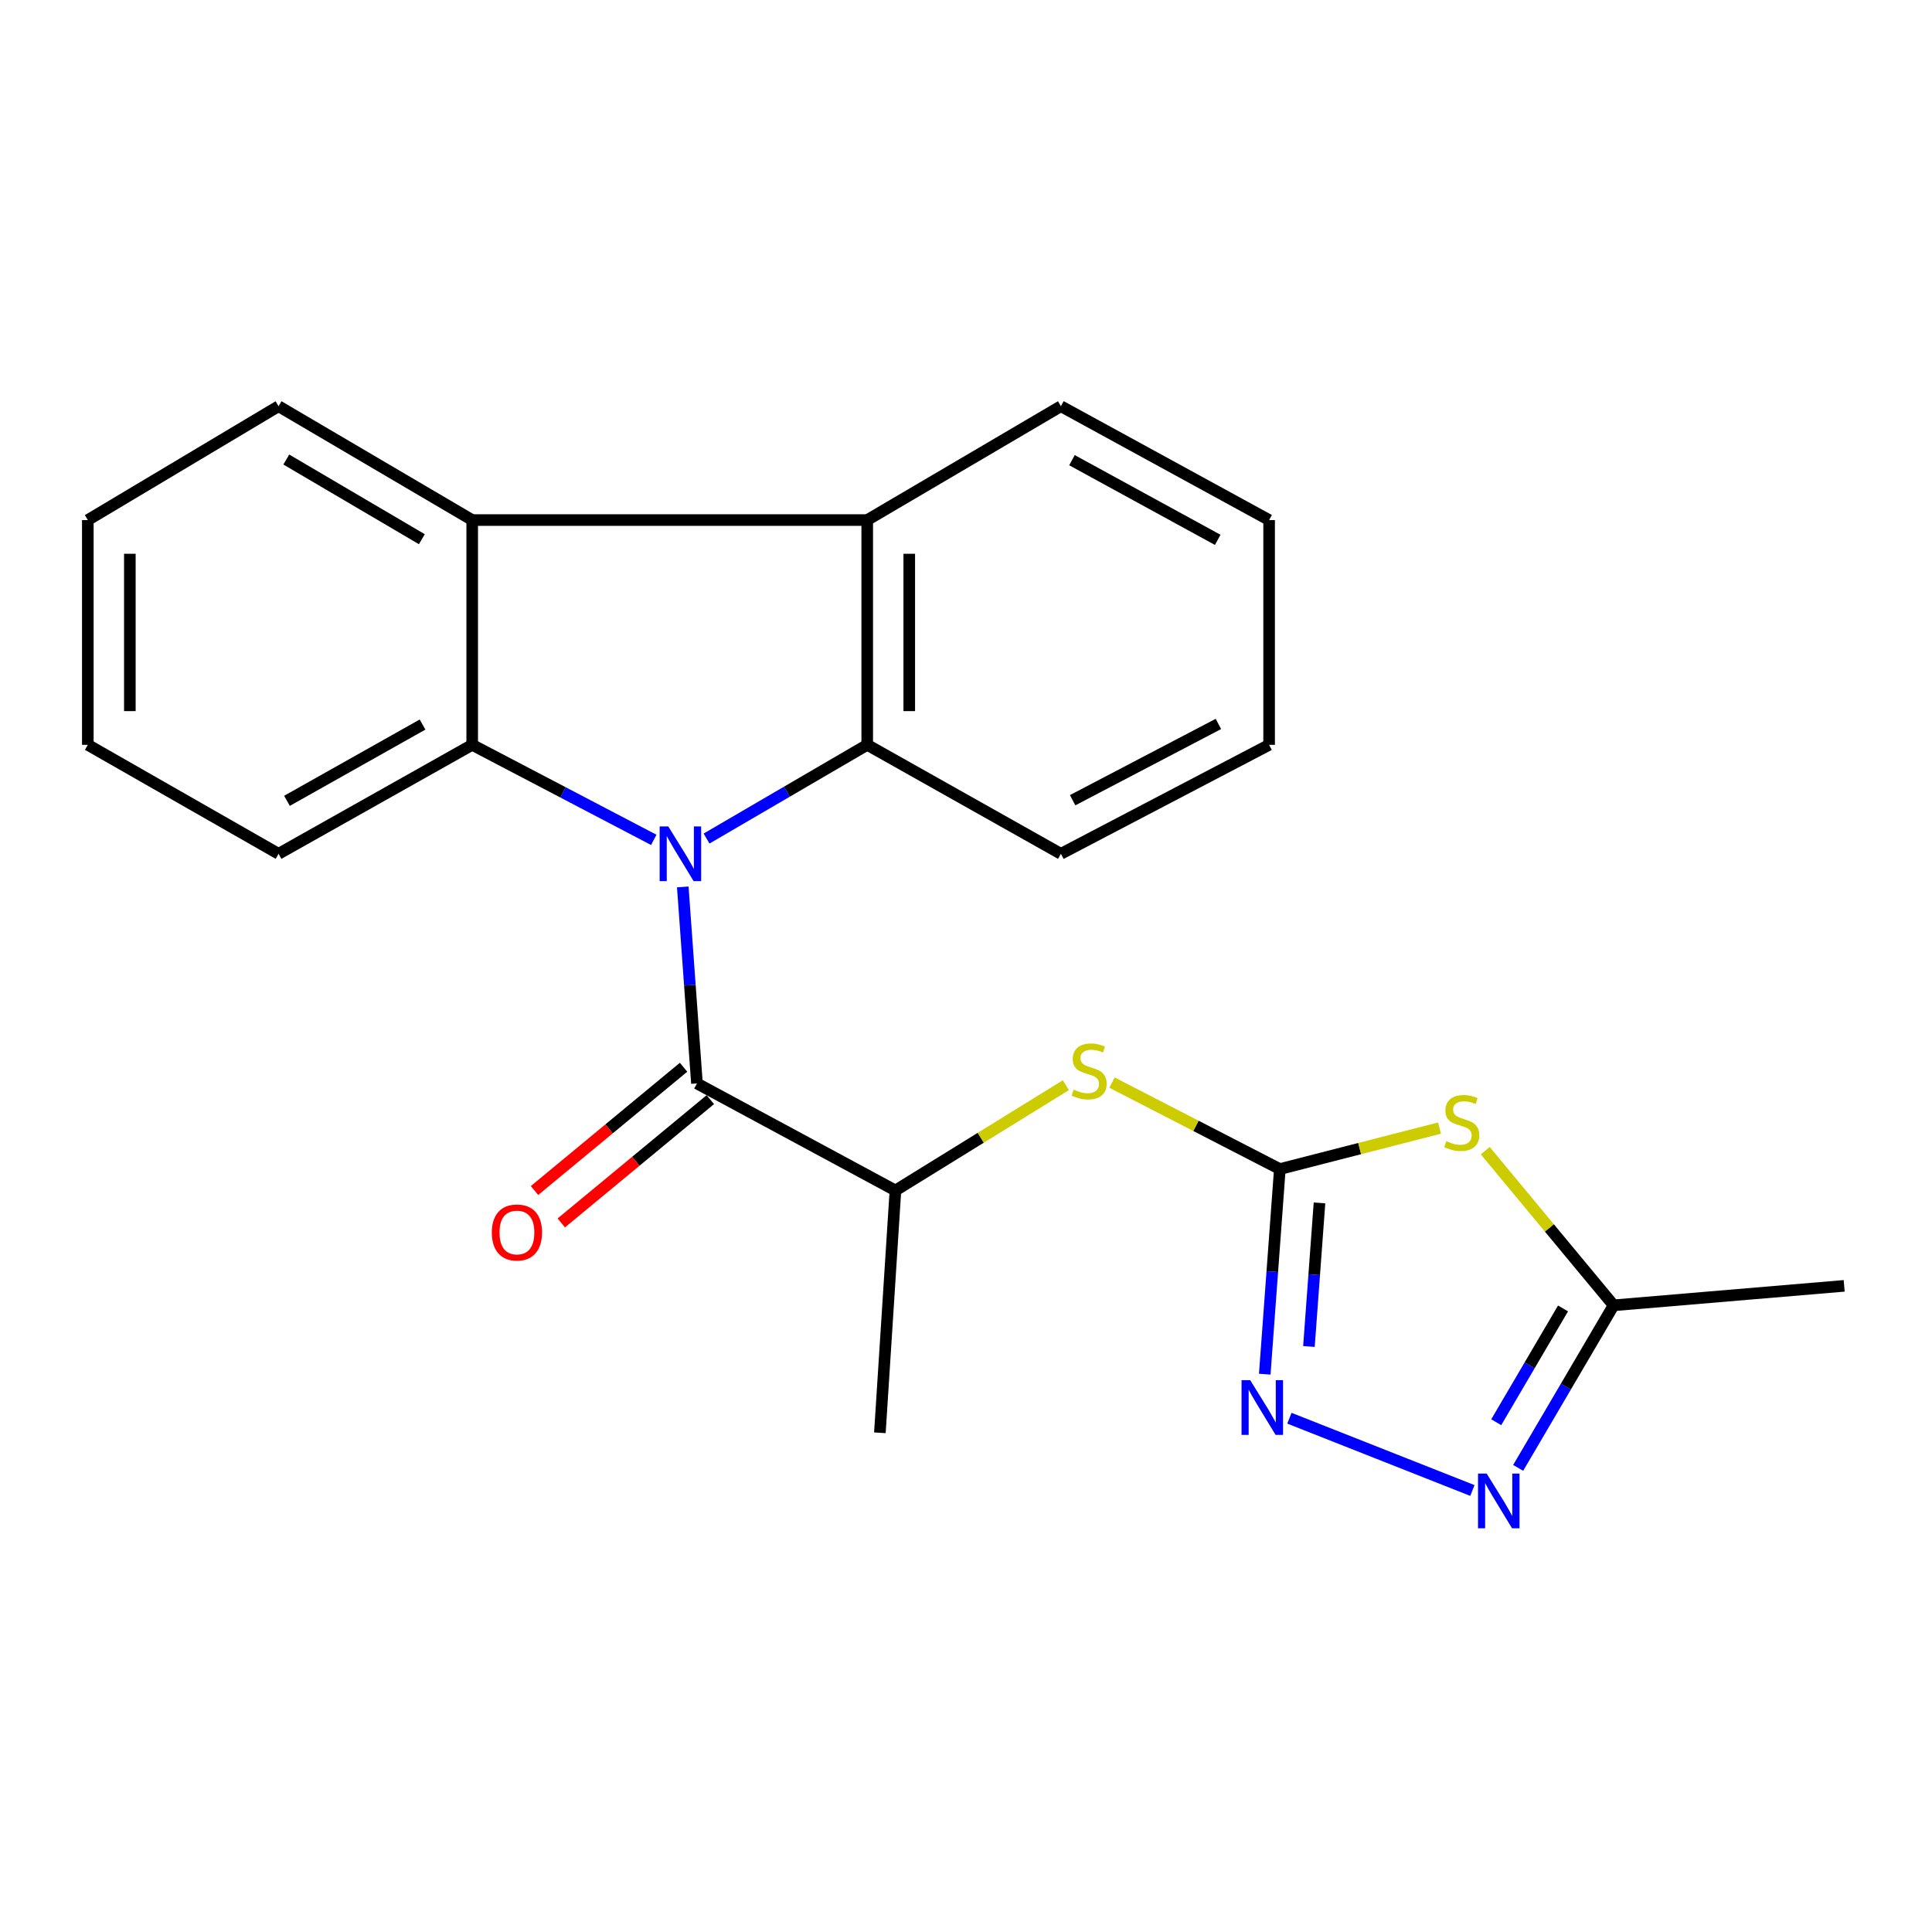 <?xml version='1.0' encoding='iso-8859-1'?>
<svg version='1.1' baseProfile='full'
              xmlns='http://www.w3.org/2000/svg'
                      xmlns:rdkit='http://www.rdkit.org/xml'
                      xmlns:xlink='http://www.w3.org/1999/xlink'
                  xml:space='preserve'
width='1000px' height='1000px' viewBox='0 0 1000 1000'>
<!-- END OF HEADER -->
<rect style='opacity:1.0;fill:#FFFFFF;stroke:none' width='1000' height='1000' x='0' y='0'> </rect>
<path class='bond-0' d='M 338.39,434.717 L 291.4,410.12' style='fill:none;fill-rule:evenodd;stroke:#0000FF;stroke-width:6px;stroke-linecap:butt;stroke-linejoin:miter;stroke-opacity:1' />
<path class='bond-0' d='M 291.4,410.12 L 244.409,385.523' style='fill:none;fill-rule:evenodd;stroke:#000000;stroke-width:6px;stroke-linecap:butt;stroke-linejoin:miter;stroke-opacity:1' />
<path class='bond-1' d='M 365.71,434.033 L 407.292,409.778' style='fill:none;fill-rule:evenodd;stroke:#0000FF;stroke-width:6px;stroke-linecap:butt;stroke-linejoin:miter;stroke-opacity:1' />
<path class='bond-1' d='M 407.292,409.778 L 448.875,385.523' style='fill:none;fill-rule:evenodd;stroke:#000000;stroke-width:6px;stroke-linecap:butt;stroke-linejoin:miter;stroke-opacity:1' />
<path class='bond-2' d='M 353.407,459.07 L 357.074,509.929' style='fill:none;fill-rule:evenodd;stroke:#0000FF;stroke-width:6px;stroke-linecap:butt;stroke-linejoin:miter;stroke-opacity:1' />
<path class='bond-2' d='M 357.074,509.929 L 360.74,560.788' style='fill:none;fill-rule:evenodd;stroke:#000000;stroke-width:6px;stroke-linecap:butt;stroke-linejoin:miter;stroke-opacity:1' />
<path class='bond-6' d='M 244.409,385.523 L 244.409,269.18' style='fill:none;fill-rule:evenodd;stroke:#000000;stroke-width:6px;stroke-linecap:butt;stroke-linejoin:miter;stroke-opacity:1' />
<path class='bond-13' d='M 244.409,385.523 L 144.176,441.931' style='fill:none;fill-rule:evenodd;stroke:#000000;stroke-width:6px;stroke-linecap:butt;stroke-linejoin:miter;stroke-opacity:1' />
<path class='bond-13' d='M 218.704,375.025 L 148.541,414.51' style='fill:none;fill-rule:evenodd;stroke:#000000;stroke-width:6px;stroke-linecap:butt;stroke-linejoin:miter;stroke-opacity:1' />
<path class='bond-7' d='M 448.875,385.523 L 448.875,269.18' style='fill:none;fill-rule:evenodd;stroke:#000000;stroke-width:6px;stroke-linecap:butt;stroke-linejoin:miter;stroke-opacity:1' />
<path class='bond-7' d='M 470.63,368.072 L 470.63,286.631' style='fill:none;fill-rule:evenodd;stroke:#000000;stroke-width:6px;stroke-linecap:butt;stroke-linejoin:miter;stroke-opacity:1' />
<path class='bond-14' d='M 448.875,385.523 L 549.119,441.931' style='fill:none;fill-rule:evenodd;stroke:#000000;stroke-width:6px;stroke-linecap:butt;stroke-linejoin:miter;stroke-opacity:1' />
<path class='bond-11' d='M 360.74,560.788 L 463.475,616.192' style='fill:none;fill-rule:evenodd;stroke:#000000;stroke-width:6px;stroke-linecap:butt;stroke-linejoin:miter;stroke-opacity:1' />
<path class='bond-12' d='M 353.808,552.406 L 315.232,584.311' style='fill:none;fill-rule:evenodd;stroke:#000000;stroke-width:6px;stroke-linecap:butt;stroke-linejoin:miter;stroke-opacity:1' />
<path class='bond-12' d='M 315.232,584.311 L 276.656,616.217' style='fill:none;fill-rule:evenodd;stroke:#FF0000;stroke-width:6px;stroke-linecap:butt;stroke-linejoin:miter;stroke-opacity:1' />
<path class='bond-12' d='M 367.673,569.17 L 329.098,601.076' style='fill:none;fill-rule:evenodd;stroke:#000000;stroke-width:6px;stroke-linecap:butt;stroke-linejoin:miter;stroke-opacity:1' />
<path class='bond-12' d='M 329.098,601.076 L 290.522,632.981' style='fill:none;fill-rule:evenodd;stroke:#FF0000;stroke-width:6px;stroke-linecap:butt;stroke-linejoin:miter;stroke-opacity:1' />
<path class='bond-3' d='M 662.441,605.109 L 619.009,582.733' style='fill:none;fill-rule:evenodd;stroke:#000000;stroke-width:6px;stroke-linecap:butt;stroke-linejoin:miter;stroke-opacity:1' />
<path class='bond-3' d='M 619.009,582.733 L 575.576,560.358' style='fill:none;fill-rule:evenodd;stroke:#CCCC00;stroke-width:6px;stroke-linecap:butt;stroke-linejoin:miter;stroke-opacity:1' />
<path class='bond-4' d='M 662.441,605.109 L 703.769,594.5' style='fill:none;fill-rule:evenodd;stroke:#000000;stroke-width:6px;stroke-linecap:butt;stroke-linejoin:miter;stroke-opacity:1' />
<path class='bond-4' d='M 703.769,594.5 L 745.096,583.891' style='fill:none;fill-rule:evenodd;stroke:#CCCC00;stroke-width:6px;stroke-linecap:butt;stroke-linejoin:miter;stroke-opacity:1' />
<path class='bond-5' d='M 662.441,605.109 L 658.537,658.189' style='fill:none;fill-rule:evenodd;stroke:#000000;stroke-width:6px;stroke-linecap:butt;stroke-linejoin:miter;stroke-opacity:1' />
<path class='bond-5' d='M 658.537,658.189 L 654.633,711.27' style='fill:none;fill-rule:evenodd;stroke:#0000FF;stroke-width:6px;stroke-linecap:butt;stroke-linejoin:miter;stroke-opacity:1' />
<path class='bond-5' d='M 682.967,622.629 L 680.234,659.785' style='fill:none;fill-rule:evenodd;stroke:#000000;stroke-width:6px;stroke-linecap:butt;stroke-linejoin:miter;stroke-opacity:1' />
<path class='bond-5' d='M 680.234,659.785 L 677.501,696.941' style='fill:none;fill-rule:evenodd;stroke:#0000FF;stroke-width:6px;stroke-linecap:butt;stroke-linejoin:miter;stroke-opacity:1' />
<path class='bond-9' d='M 768.763,595.585 L 801.978,635.609' style='fill:none;fill-rule:evenodd;stroke:#CCCC00;stroke-width:6px;stroke-linecap:butt;stroke-linejoin:miter;stroke-opacity:1' />
<path class='bond-9' d='M 801.978,635.609 L 835.192,675.633' style='fill:none;fill-rule:evenodd;stroke:#000000;stroke-width:6px;stroke-linecap:butt;stroke-linejoin:miter;stroke-opacity:1' />
<path class='bond-8' d='M 667.394,734.065 L 762.11,771.476' style='fill:none;fill-rule:evenodd;stroke:#0000FF;stroke-width:6px;stroke-linecap:butt;stroke-linejoin:miter;stroke-opacity:1' />
<path class='bond-15' d='M 244.409,269.18 L 144.176,210.258' style='fill:none;fill-rule:evenodd;stroke:#000000;stroke-width:6px;stroke-linecap:butt;stroke-linejoin:miter;stroke-opacity:1' />
<path class='bond-15' d='M 218.349,279.096 L 148.186,237.852' style='fill:none;fill-rule:evenodd;stroke:#000000;stroke-width:6px;stroke-linecap:butt;stroke-linejoin:miter;stroke-opacity:1' />
<path class='bond-23' d='M 244.409,269.18 L 448.875,269.18' style='fill:none;fill-rule:evenodd;stroke:#000000;stroke-width:6px;stroke-linecap:butt;stroke-linejoin:miter;stroke-opacity:1' />
<path class='bond-16' d='M 448.875,269.18 L 549.119,210.258' style='fill:none;fill-rule:evenodd;stroke:#000000;stroke-width:6px;stroke-linecap:butt;stroke-linejoin:miter;stroke-opacity:1' />
<path class='bond-26' d='M 785.799,759.774 L 810.495,717.704' style='fill:none;fill-rule:evenodd;stroke:#0000FF;stroke-width:6px;stroke-linecap:butt;stroke-linejoin:miter;stroke-opacity:1' />
<path class='bond-26' d='M 810.495,717.704 L 835.192,675.633' style='fill:none;fill-rule:evenodd;stroke:#000000;stroke-width:6px;stroke-linecap:butt;stroke-linejoin:miter;stroke-opacity:1' />
<path class='bond-26' d='M 774.446,736.139 L 791.734,706.69' style='fill:none;fill-rule:evenodd;stroke:#0000FF;stroke-width:6px;stroke-linecap:butt;stroke-linejoin:miter;stroke-opacity:1' />
<path class='bond-26' d='M 791.734,706.69 L 809.022,677.241' style='fill:none;fill-rule:evenodd;stroke:#000000;stroke-width:6px;stroke-linecap:butt;stroke-linejoin:miter;stroke-opacity:1' />
<path class='bond-17' d='M 835.192,675.633 L 954.545,665.553' style='fill:none;fill-rule:evenodd;stroke:#000000;stroke-width:6px;stroke-linecap:butt;stroke-linejoin:miter;stroke-opacity:1' />
<path class='bond-10' d='M 551.694,561.681 L 507.584,588.936' style='fill:none;fill-rule:evenodd;stroke:#CCCC00;stroke-width:6px;stroke-linecap:butt;stroke-linejoin:miter;stroke-opacity:1' />
<path class='bond-10' d='M 507.584,588.936 L 463.475,616.192' style='fill:none;fill-rule:evenodd;stroke:#000000;stroke-width:6px;stroke-linecap:butt;stroke-linejoin:miter;stroke-opacity:1' />
<path class='bond-18' d='M 463.475,616.192 L 455.425,741.613' style='fill:none;fill-rule:evenodd;stroke:#000000;stroke-width:6px;stroke-linecap:butt;stroke-linejoin:miter;stroke-opacity:1' />
<path class='bond-19' d='M 144.176,441.931 L 45.455,385.523' style='fill:none;fill-rule:evenodd;stroke:#000000;stroke-width:6px;stroke-linecap:butt;stroke-linejoin:miter;stroke-opacity:1' />
<path class='bond-20' d='M 549.119,441.931 L 656.894,385.523' style='fill:none;fill-rule:evenodd;stroke:#000000;stroke-width:6px;stroke-linecap:butt;stroke-linejoin:miter;stroke-opacity:1' />
<path class='bond-20' d='M 555.197,414.194 L 630.639,374.709' style='fill:none;fill-rule:evenodd;stroke:#000000;stroke-width:6px;stroke-linecap:butt;stroke-linejoin:miter;stroke-opacity:1' />
<path class='bond-25' d='M 144.176,210.258 L 45.455,269.18' style='fill:none;fill-rule:evenodd;stroke:#000000;stroke-width:6px;stroke-linecap:butt;stroke-linejoin:miter;stroke-opacity:1' />
<path class='bond-24' d='M 549.119,210.258 L 656.894,269.18' style='fill:none;fill-rule:evenodd;stroke:#000000;stroke-width:6px;stroke-linecap:butt;stroke-linejoin:miter;stroke-opacity:1' />
<path class='bond-24' d='M 554.849,238.186 L 630.291,279.43' style='fill:none;fill-rule:evenodd;stroke:#000000;stroke-width:6px;stroke-linecap:butt;stroke-linejoin:miter;stroke-opacity:1' />
<path class='bond-22' d='M 45.455,385.523 L 45.455,269.18' style='fill:none;fill-rule:evenodd;stroke:#000000;stroke-width:6px;stroke-linecap:butt;stroke-linejoin:miter;stroke-opacity:1' />
<path class='bond-22' d='M 67.21,368.072 L 67.21,286.631' style='fill:none;fill-rule:evenodd;stroke:#000000;stroke-width:6px;stroke-linecap:butt;stroke-linejoin:miter;stroke-opacity:1' />
<path class='bond-21' d='M 656.894,385.523 L 656.894,269.18' style='fill:none;fill-rule:evenodd;stroke:#000000;stroke-width:6px;stroke-linecap:butt;stroke-linejoin:miter;stroke-opacity:1' />
<path  class='atom-0' d='M 345.911 427.771
L 355.191 442.771
Q 356.111 444.251, 357.591 446.931
Q 359.071 449.611, 359.151 449.771
L 359.151 427.771
L 362.911 427.771
L 362.911 456.091
L 359.031 456.091
L 349.071 439.691
Q 347.911 437.771, 346.671 435.571
Q 345.471 433.371, 345.111 432.691
L 345.111 456.091
L 341.431 456.091
L 341.431 427.771
L 345.911 427.771
' fill='#0000FF'/>
<path  class='atom-5' d='M 748.606 590.656
Q 748.926 590.776, 750.246 591.336
Q 751.566 591.896, 753.006 592.256
Q 754.486 592.576, 755.926 592.576
Q 758.606 592.576, 760.166 591.296
Q 761.726 589.976, 761.726 587.696
Q 761.726 586.136, 760.926 585.176
Q 760.166 584.216, 758.966 583.696
Q 757.766 583.176, 755.766 582.576
Q 753.246 581.816, 751.726 581.096
Q 750.246 580.376, 749.166 578.856
Q 748.126 577.336, 748.126 574.776
Q 748.126 571.216, 750.526 569.016
Q 752.966 566.816, 757.766 566.816
Q 761.046 566.816, 764.766 568.376
L 763.846 571.456
Q 760.446 570.056, 757.886 570.056
Q 755.126 570.056, 753.606 571.216
Q 752.086 572.336, 752.126 574.296
Q 752.126 575.816, 752.886 576.736
Q 753.686 577.656, 754.806 578.176
Q 755.966 578.696, 757.886 579.296
Q 760.446 580.096, 761.966 580.896
Q 763.486 581.696, 764.566 583.336
Q 765.686 584.936, 765.686 587.696
Q 765.686 591.616, 763.046 593.736
Q 760.446 595.816, 756.086 595.816
Q 753.566 595.816, 751.646 595.256
Q 749.766 594.736, 747.526 593.816
L 748.606 590.656
' fill='#CCCC00'/>
<path  class='atom-6' d='M 647.104 714.363
L 656.384 729.363
Q 657.304 730.843, 658.784 733.523
Q 660.264 736.203, 660.344 736.363
L 660.344 714.363
L 664.104 714.363
L 664.104 742.683
L 660.224 742.683
L 650.264 726.283
Q 649.104 724.363, 647.864 722.163
Q 646.664 719.963, 646.304 719.283
L 646.304 742.683
L 642.624 742.683
L 642.624 714.363
L 647.104 714.363
' fill='#0000FF'/>
<path  class='atom-9' d='M 769.503 762.709
L 778.783 777.709
Q 779.703 779.189, 781.183 781.869
Q 782.663 784.549, 782.743 784.709
L 782.743 762.709
L 786.503 762.709
L 786.503 791.029
L 782.623 791.029
L 772.663 774.629
Q 771.503 772.709, 770.263 770.509
Q 769.063 768.309, 768.703 767.629
L 768.703 791.029
L 765.023 791.029
L 765.023 762.709
L 769.503 762.709
' fill='#0000FF'/>
<path  class='atom-11' d='M 555.72 563.969
Q 556.04 564.089, 557.36 564.649
Q 558.68 565.209, 560.12 565.569
Q 561.6 565.889, 563.04 565.889
Q 565.72 565.889, 567.28 564.609
Q 568.84 563.289, 568.84 561.009
Q 568.84 559.449, 568.04 558.489
Q 567.28 557.529, 566.08 557.009
Q 564.88 556.489, 562.88 555.889
Q 560.36 555.129, 558.84 554.409
Q 557.36 553.689, 556.28 552.169
Q 555.24 550.649, 555.24 548.089
Q 555.24 544.529, 557.64 542.329
Q 560.08 540.129, 564.88 540.129
Q 568.16 540.129, 571.88 541.689
L 570.96 544.769
Q 567.56 543.369, 565 543.369
Q 562.24 543.369, 560.72 544.529
Q 559.2 545.649, 559.24 547.609
Q 559.24 549.129, 560 550.049
Q 560.8 550.969, 561.92 551.489
Q 563.08 552.009, 565 552.609
Q 567.56 553.409, 569.08 554.209
Q 570.6 555.009, 571.68 556.649
Q 572.8 558.249, 572.8 561.009
Q 572.8 564.929, 570.16 567.049
Q 567.56 569.129, 563.2 569.129
Q 560.68 569.129, 558.76 568.569
Q 556.88 568.049, 554.64 567.129
L 555.72 563.969
' fill='#CCCC00'/>
<path  class='atom-13' d='M 254.566 637.931
Q 254.566 631.131, 257.926 627.331
Q 261.286 623.531, 267.566 623.531
Q 273.846 623.531, 277.206 627.331
Q 280.566 631.131, 280.566 637.931
Q 280.566 644.811, 277.166 648.731
Q 273.766 652.611, 267.566 652.611
Q 261.326 652.611, 257.926 648.731
Q 254.566 644.851, 254.566 637.931
M 267.566 649.411
Q 271.886 649.411, 274.206 646.531
Q 276.566 643.611, 276.566 637.931
Q 276.566 632.371, 274.206 629.571
Q 271.886 626.731, 267.566 626.731
Q 263.246 626.731, 260.886 629.531
Q 258.566 632.331, 258.566 637.931
Q 258.566 643.651, 260.886 646.531
Q 263.246 649.411, 267.566 649.411
' fill='#FF0000'/>
</svg>
